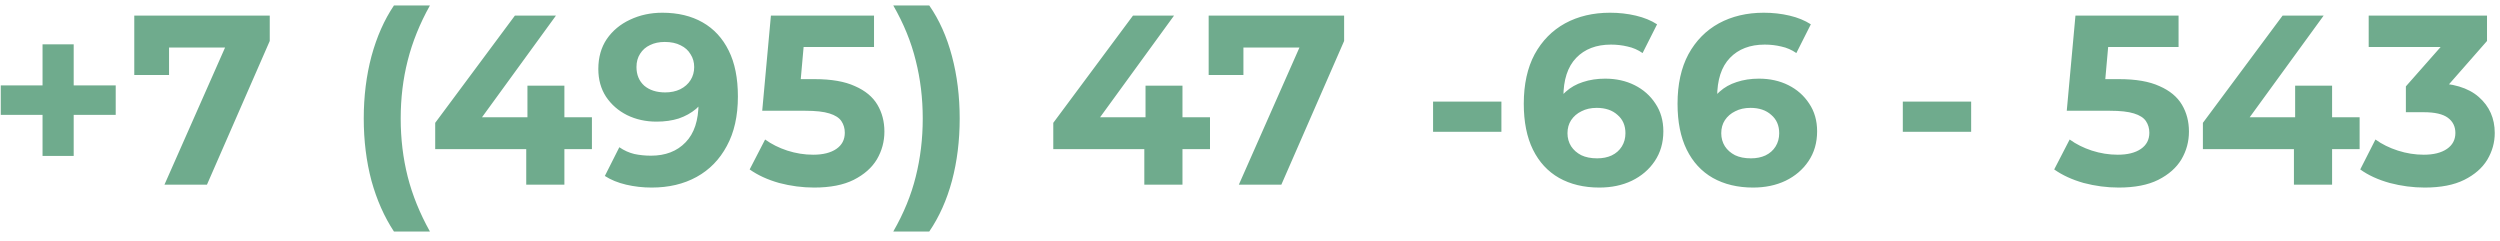 <?xml version="1.0" encoding="UTF-8"?> <svg xmlns="http://www.w3.org/2000/svg" width="176" height="17" viewBox="0 0 176 17" fill="none"><path d="M2.995 10.977V3.123H5.188V10.977H2.995ZM0.054 8.087V6.013H8.146V8.087H0.054ZM11.578 13L16.372 2.154L17.086 3.344H10.677L11.901 2.052V5.282H9.453V1.1H18.99V2.885L14.57 13H11.578ZM27.733 16.298C27.053 15.267 26.526 14.077 26.152 12.728C25.79 11.368 25.608 9.906 25.608 8.342C25.608 6.778 25.79 5.316 26.152 3.956C26.526 2.585 27.053 1.395 27.733 0.386H30.266C29.552 1.667 29.031 2.959 28.702 4.262C28.373 5.554 28.209 6.914 28.209 8.342C28.209 9.77 28.373 11.136 28.702 12.439C29.031 13.731 29.552 15.017 30.266 16.298H27.733ZM30.638 10.501V8.648L36.248 1.1H39.138L33.647 8.648L32.304 8.257H41.671V10.501H30.638ZM37.047 13V10.501L37.132 8.257V6.03H39.733V13H37.047ZM46.627 0.896C47.727 0.896 48.673 1.123 49.466 1.576C50.26 2.029 50.872 2.692 51.302 3.565C51.733 4.426 51.948 5.503 51.948 6.795C51.948 8.166 51.688 9.328 51.166 10.28C50.656 11.232 49.948 11.957 49.041 12.456C48.135 12.955 47.081 13.204 45.879 13.204C45.256 13.204 44.655 13.136 44.077 13C43.499 12.864 43.001 12.66 42.581 12.388L43.601 10.365C43.93 10.592 44.281 10.75 44.655 10.841C45.029 10.92 45.42 10.96 45.828 10.96C46.848 10.96 47.659 10.648 48.259 10.025C48.871 9.402 49.177 8.478 49.177 7.254C49.177 7.05 49.172 6.823 49.16 6.574C49.149 6.325 49.121 6.075 49.075 5.826L49.823 6.54C49.631 6.982 49.359 7.356 49.007 7.662C48.656 7.957 48.248 8.183 47.783 8.342C47.319 8.489 46.797 8.563 46.219 8.563C45.46 8.563 44.769 8.41 44.145 8.104C43.533 7.798 43.04 7.367 42.666 6.812C42.304 6.257 42.122 5.605 42.122 4.857C42.122 4.041 42.321 3.338 42.717 2.749C43.125 2.16 43.669 1.706 44.349 1.389C45.041 1.06 45.8 0.896 46.627 0.896ZM46.797 2.953C46.401 2.953 46.055 3.027 45.76 3.174C45.466 3.31 45.233 3.514 45.063 3.786C44.893 4.047 44.808 4.358 44.808 4.721C44.808 5.265 44.99 5.701 45.352 6.03C45.726 6.347 46.219 6.506 46.831 6.506C47.228 6.506 47.579 6.432 47.885 6.285C48.203 6.126 48.446 5.911 48.616 5.639C48.786 5.367 48.871 5.061 48.871 4.721C48.871 4.381 48.786 4.081 48.616 3.82C48.458 3.548 48.225 3.338 47.919 3.191C47.613 3.032 47.239 2.953 46.797 2.953ZM57.315 13.204C56.488 13.204 55.666 13.096 54.85 12.881C54.046 12.654 53.354 12.337 52.776 11.929L53.864 9.821C54.318 10.15 54.839 10.41 55.428 10.603C56.029 10.796 56.635 10.892 57.247 10.892C57.939 10.892 58.483 10.756 58.879 10.484C59.276 10.212 59.474 9.832 59.474 9.345C59.474 9.039 59.395 8.767 59.236 8.529C59.078 8.291 58.794 8.11 58.386 7.985C57.99 7.86 57.429 7.798 56.703 7.798H53.66L54.272 1.1H61.531V3.31H55.258L56.686 2.052L56.261 6.829L54.833 5.571H57.349C58.528 5.571 59.474 5.735 60.188 6.064C60.914 6.381 61.441 6.818 61.769 7.373C62.098 7.928 62.262 8.557 62.262 9.26C62.262 9.963 62.087 10.614 61.735 11.215C61.384 11.804 60.84 12.286 60.103 12.66C59.378 13.023 58.449 13.204 57.315 13.204ZM65.42 16.298H62.887C63.623 15.017 64.15 13.731 64.468 12.439C64.796 11.136 64.961 9.77 64.961 8.342C64.961 6.914 64.796 5.554 64.468 4.262C64.15 2.959 63.623 1.667 62.887 0.386H65.42C66.123 1.395 66.655 2.585 67.018 3.956C67.38 5.316 67.562 6.778 67.562 8.342C67.562 9.906 67.38 11.368 67.018 12.728C66.655 14.077 66.123 15.267 65.42 16.298ZM74.151 10.501V8.648L79.761 1.1H82.651L77.16 8.648L75.817 8.257H85.184V10.501H74.151ZM80.56 13V10.501L80.645 8.257V6.03H83.246V13H80.56ZM87.215 13L92.008 2.154L92.722 3.344H86.314L87.537 2.052V5.282H85.09V1.1H94.626V2.885L90.207 13H87.215ZM100.888 9.277V7.152H105.699V9.277H100.888ZM112.595 13.204C111.507 13.204 110.561 12.977 109.756 12.524C108.963 12.071 108.351 11.408 107.92 10.535C107.49 9.662 107.274 8.586 107.274 7.305C107.274 5.934 107.529 4.772 108.039 3.82C108.561 2.868 109.275 2.143 110.181 1.644C111.099 1.145 112.153 0.896 113.343 0.896C113.978 0.896 114.584 0.964 115.162 1.1C115.74 1.236 116.239 1.44 116.658 1.712L115.638 3.735C115.31 3.508 114.958 3.355 114.584 3.276C114.21 3.185 113.819 3.14 113.411 3.14C112.38 3.14 111.564 3.452 110.963 4.075C110.363 4.698 110.062 5.622 110.062 6.846C110.062 7.05 110.062 7.277 110.062 7.526C110.074 7.775 110.108 8.025 110.164 8.274L109.399 7.56C109.615 7.118 109.892 6.75 110.232 6.455C110.572 6.149 110.975 5.922 111.439 5.775C111.915 5.616 112.437 5.537 113.003 5.537C113.774 5.537 114.465 5.69 115.077 5.996C115.689 6.302 116.177 6.733 116.539 7.288C116.913 7.843 117.1 8.495 117.1 9.243C117.1 10.048 116.896 10.75 116.488 11.351C116.092 11.94 115.553 12.399 114.873 12.728C114.205 13.045 113.445 13.204 112.595 13.204ZM112.442 11.147C112.828 11.147 113.168 11.079 113.462 10.943C113.768 10.796 114.006 10.586 114.176 10.314C114.346 10.042 114.431 9.73 114.431 9.379C114.431 8.835 114.244 8.404 113.87 8.087C113.508 7.758 113.02 7.594 112.408 7.594C112 7.594 111.643 7.673 111.337 7.832C111.031 7.979 110.788 8.189 110.606 8.461C110.436 8.722 110.351 9.028 110.351 9.379C110.351 9.719 110.436 10.025 110.606 10.297C110.776 10.558 111.014 10.767 111.32 10.926C111.626 11.073 112 11.147 112.442 11.147ZM123.42 13.204C122.332 13.204 121.385 12.977 120.581 12.524C119.787 12.071 119.175 11.408 118.745 10.535C118.314 9.662 118.099 8.586 118.099 7.305C118.099 5.934 118.354 4.772 118.864 3.82C119.385 2.868 120.099 2.143 121.006 1.644C121.924 1.145 122.978 0.896 124.168 0.896C124.802 0.896 125.409 0.964 125.987 1.1C126.565 1.236 127.063 1.44 127.483 1.712L126.463 3.735C126.134 3.508 125.783 3.355 125.409 3.276C125.035 3.185 124.644 3.14 124.236 3.14C123.204 3.14 122.388 3.452 121.788 4.075C121.187 4.698 120.887 5.622 120.887 6.846C120.887 7.05 120.887 7.277 120.887 7.526C120.898 7.775 120.932 8.025 120.989 8.274L120.224 7.56C120.439 7.118 120.717 6.75 121.057 6.455C121.397 6.149 121.799 5.922 122.264 5.775C122.74 5.616 123.261 5.537 123.828 5.537C124.598 5.537 125.29 5.69 125.902 5.996C126.514 6.302 127.001 6.733 127.364 7.288C127.738 7.843 127.925 8.495 127.925 9.243C127.925 10.048 127.721 10.75 127.313 11.351C126.916 11.94 126.378 12.399 125.698 12.728C125.029 13.045 124.27 13.204 123.42 13.204ZM123.267 11.147C123.652 11.147 123.992 11.079 124.287 10.943C124.593 10.796 124.831 10.586 125.001 10.314C125.171 10.042 125.256 9.73 125.256 9.379C125.256 8.835 125.069 8.404 124.695 8.087C124.332 7.758 123.845 7.594 123.233 7.594C122.825 7.594 122.468 7.673 122.162 7.832C121.856 7.979 121.612 8.189 121.431 8.461C121.261 8.722 121.176 9.028 121.176 9.379C121.176 9.719 121.261 10.025 121.431 10.297C121.601 10.558 121.839 10.767 122.145 10.926C122.451 11.073 122.825 11.147 123.267 11.147ZM133.958 9.277V7.152H138.769V9.277H133.958ZM149.155 13.204C148.328 13.204 147.506 13.096 146.69 12.881C145.886 12.654 145.194 12.337 144.616 11.929L145.704 9.821C146.158 10.15 146.679 10.41 147.268 10.603C147.869 10.796 148.475 10.892 149.087 10.892C149.779 10.892 150.323 10.756 150.719 10.484C151.116 10.212 151.314 9.832 151.314 9.345C151.314 9.039 151.235 8.767 151.076 8.529C150.918 8.291 150.634 8.11 150.226 7.985C149.83 7.86 149.269 7.798 148.543 7.798H145.5L146.112 1.1H153.371V3.31H147.098L148.526 2.052L148.101 6.829L146.673 5.571H149.189C150.368 5.571 151.314 5.735 152.028 6.064C152.754 6.381 153.281 6.818 153.609 7.373C153.938 7.928 154.102 8.557 154.102 9.26C154.102 9.963 153.927 10.614 153.575 11.215C153.224 11.804 152.68 12.286 151.943 12.66C151.218 13.023 150.289 13.204 149.155 13.204ZM155.084 10.501V8.648L160.694 1.1H163.584L158.093 8.648L156.75 8.257H166.117V10.501H155.084ZM161.493 13V10.501L161.578 8.257V6.03H164.179V13H161.493ZM170.7 13.204C169.872 13.204 169.051 13.096 168.235 12.881C167.419 12.654 166.727 12.337 166.161 11.929L167.232 9.821C167.685 10.15 168.212 10.41 168.813 10.603C169.413 10.796 170.02 10.892 170.632 10.892C171.323 10.892 171.867 10.756 172.264 10.484C172.66 10.212 172.859 9.838 172.859 9.362C172.859 8.909 172.683 8.552 172.332 8.291C171.98 8.03 171.414 7.9 170.632 7.9H169.374V6.081L172.689 2.324L172.995 3.31H166.756V1.1H175.086V2.885L171.788 6.642L170.394 5.843H171.193C172.655 5.843 173.76 6.172 174.508 6.829C175.256 7.486 175.63 8.331 175.63 9.362C175.63 10.031 175.454 10.66 175.103 11.249C174.751 11.827 174.213 12.297 173.488 12.66C172.762 13.023 171.833 13.204 170.7 13.204Z" fill="#6FAB8D"></path></svg> 